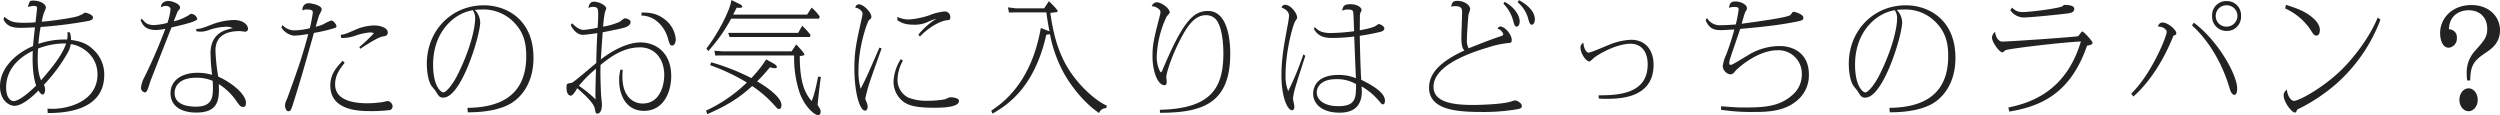 <svg xmlns="http://www.w3.org/2000/svg" width="829.84" height="38.2" viewBox="0 0 829.84 38.2"><path fill="#222" d="M22.36 10.72a8 8 0 0 1 .08.92 10 10 0 0 1-.16 1.48 26.8 26.8 0 0 0-9.52 1.44 53 53 0 0 1 .72-5.6 144 144 0 0 0 15.8-2c.4-.08 1.6-.32 1.6-1.12 0-.92-2-1.64-2.72-1.64-.08 0-.12.04-.56.36a13 13 0 0 1-1.44.68C24.56 6 15.68 7.12 13.84 7.2a25 25 0 0 1 .76-3 11 11 0 0 0 .64-1.6c0-1.6-2.52-2.4-4.2-2.4A2.8 2.8 0 0 0 10 .36a5.7 5.7 0 0 0-.72 1.96 8.6 8.6 0 0 1 2-.36c.36 0 1.04.08 1.04.68 0 .12-.48 4.28-.52 4.76a38 38 0 0 1-3.88.16c-3.6 0-4.56-.44-6.48-2l-.28.92c.88 1.64 2 2.76 5.68 2.76.68 0 2.08-.04 4.76-.16-.2 1.8-.4 3.52-.64 6.2C5.04 17.84 0 22.68 0 28.64c0 4.64 2.92 6.48 4.84 6.48 2.88 0 7-4.08 7.92-5.08.76 1.24 1.28 1.36 1.44 1.36.2 0 .76-.44.76-1.56a3 3 0 0 0-.4-1.68 54.7 54.7 0 0 0 8.16-11.08 8.3 8.3 0 0 0 .76-2.44c3.52.44 8.88 3.72 8.88 10.04 0 9-9.76 11.44-14.92 11.44-.72 0-1.2-.04-1.68-.08l.08 1.48c4.44 0 18.76-.28 18.76-12.64a11.04 11.04 0 0 0-3.44-8.24c-2.24-2.24-4.44-2.92-7.6-3.4a6.6 6.6 0 0 0-.4-2.52Zm-9.72 5.4a24 24 0 0 1 9.32-1.68c-1.32 3.76-4.16 7.4-8.32 12.2-1.12-2.32-1.12-5.96-1.12-7.28 0-.48 0-1.64.12-3.24M12 28.4c-.92.92-5.28 5.16-7.52 5.16-.52 0-2.44-.6-2.44-4.52 0-7.76 6.96-11.24 8.84-12.16-.08 1.96-.28 7.56 1.12 11.52M46.68 6.72c.72 1.56 1.44 3.24 5.24 3.24a17.7 17.7 0 0 0 2.96-.4 171 171 0 0 1-6.84 15.84 10.2 10.2 0 0 0-1.24 3.64 1.61 1.61 0 0 0 1.24 1.64c.68 0 1.04-.92 1.72-3.28.16-.48 6.2-15.88 7.16-18.28.6-.16 3.56-.84 4.24-1.04 1.4-.36 4.32-1.16 4.32-1.8a2.24 2.24 0 0 0-1.96-1.68c-.28 0-.36.04-.72.36a17 17 0 0 1-5.12 2.12c.08-.24 1.24-3.16 1.28-3.24.72-.88.8-1 .8-1.36 0-1.16-2.48-2.16-4-2.16-.72 0-2.48.48-2.28 2.12a2.95 2.95 0 0 1 1.48-.48c.12 0 1.64 0 1.64 1.12a17.6 17.6 0 0 1-1.04 4.52 22 22 0 0 1-4.4.72c-2.32 0-3.04-.84-4.12-2.16Zm18.48 3.64a8 8 0 0 0 1.48.16 8.1 8.1 0 0 0 2.64-.52 18.7 18.7 0 0 1 5.84-1.12 4.86 4.86 0 0 1 2.16.44 20 20 0 0 0-2.28.64c-5.12 1.72-5.12 6.44-5.12 7.96a69 69 0 0 0 .52 6.92 17 17 0 0 0-4.84-.68c-5.48 0-8.96 2.72-8.96 6.76 0 3.96 3.08 6.44 8.56 6.44 7.72 0 7.6-4.76 7.48-9.44a19.9 19.9 0 0 1 5.84 5.64c1.2 1.68 1.4 1.92 2.24 1.92.56 0 .92-.24.92-1.44-.04-2.84-5-6.8-9.2-8.6a63 63 0 0 1-.92-8.72c0-5.32 4.4-6.4 8-6.4.28 0 1.6.2 1.92.2a.93.93 0 0 0 .88-1c0-1.04-1.28-2.88-4.72-2.88a21.8 21.8 0 0 0-7.36 1.52c-3.44 1.36-3.88 1.4-5.08 1.44Zm5.44 16.48c.04.88.08 1.36.08 2.16 0 3.32-.24 6.4-5.68 6.4-2.76 0-7.04-.64-7.04-4.52 0-1.88 1.16-5.08 7.24-5.08a13.3 13.3 0 0 1 5.4 1.04M93.4 9.12a5.88 5.88 0 0 0 4.12 2.72 32.5 32.5 0 0 0 4.8-.56c-.6 2.44-1.6 5.8-2.48 8.56-.92 3-4.48 12.84-4.64 13.16a4.6 4.6 0 0 0-.6 2c0 .48.28 1.92 1.12 1.92.8 0 .96-.56 1.72-2.96 2.44-7.8 2.88-9.32 6.76-23.04a49 49 0 0 0 6.96-1.64c.24-.08.52-.2.52-.6 0-.56-1-1.88-1.76-1.88a20 20 0 0 0-2.64 1.28 16 16 0 0 1-2.48.8c1.04-3.72 1.2-4 1.44-4.44a7 7 0 0 0 .56-1.28c0-1.52-3.64-2.08-4.2-2.08a2 2 0 0 0-2.16 2.4 2.65 2.65 0 0 1 1.64-.32c1.72 0 1.76.64 1.76 1a46 46 0 0 1-1 5.2 23 23 0 0 1-4.96.72 5.36 5.36 0 0 1-4.12-1.76Zm26.16 7.08c2.2-1.4 5.92-3.88 7.6-4.12.64-.08 1.56-.2 1.56-1.32 0-1.48-2.4-2.32-4.56-2.32a17 17 0 0 0-6.92 1.76c-2.44 1-2.76 1.2-4.16 1.36l.2 1.04a12.5 12.5 0 0 0 4.68-.76 20 20 0 0 1 4.84-1.08 3.9 3.9 0 0 1 1.32.24 47 47 0 0 1-4.84 4.6Zm-5.8 3.96c-1.96 2.08-4.12 4.4-4.12 8.2 0 8.2 9.2 8.52 13.2 8.52a51 51 0 0 0 6.68-.36 1.38 1.38 0 0 0 .8-1.32 2.01 2.01 0 0 0-1.56-1.68c-.24 0-1.48.32-1.76.36a34.5 34.5 0 0 1-5.04.4c-4.92 0-10.72-1.08-10.72-6.24 0-3.12 1.52-5.08 3.16-7.2Zm41.52 17.12c5.28 0 10.28-.72 14.04-2.8 1.8-1 7.76-5.04 7.76-15.28 0-12.88-9.12-17.44-16.44-17.44-10.88 0-18.96 8.48-18.96 19.4 0 1 .08 4.96 1.48 7.24.2.32 1.32 1.6 1.52 1.96.96 1.56 1.24 2.04 2.48 2.04 6 0 12.24-20.72 12.24-25a6.2 6.2 0 0 0-1.8-4.12c.6-.04 1.28-.12 2.28-.12a14.02 14.02 0 0 1 11.08 4.64c2.32 2.56 3.72 5.52 3.72 10.8 0 14.68-10.88 17.08-19.52 17.2Zm1.68-33.88a4.6 4.6 0 0 1 .76 2.64c0 3.16-1.48 9.88-5.56 18.24-2 4.12-4.16 6.4-5.04 6.4-.56 0-3.36-1.72-3.36-9.24 0-11.08 7.2-17.16 13.2-18.04m49 19.72a12.8 12.8 0 0 0-.44 3.52c0 5.4 2.64 10.16 8.24 10.16 6.52 0 9.04-6.28 9.04-11.52 0-8.16-5.48-11.2-10.16-11.2-4 0-8.92 2.32-13.2 5.64.08-1.28.52-7.6.6-9 4.64-.92 6.92-1.36 7.88-1.8.56-.24 1.4-.76 1.4-1.6 0-.92-1.52-1.24-1.92-1.24-.32 0-1.44 1-1.72 1.16a22.2 22.2 0 0 1-5.48 1.6 38 38 0 0 1 .6-4.8 11 11 0 0 0 .44-1.2c0-.96-2.2-2.28-4.16-2.28-.8 0-1.64.6-1.72 2.12a2.65 2.65 0 0 1 1.52-.4c1.68 0 1.68.88 1.68 2.64 0 1-.04 2.24-.2 4.28a42 42 0 0 1-4.52.72c-.96 0-2.08-.28-3.92-2.2l-.48.6c.16.4 1.64 3.24 4 3.24 1.04 0 4.56-.52 4.84-.56-.2 3.08-.32 7.28-.36 9.92-1.32 1.04-7.56 6.52-8.24 6.6-1.44.2-1.64.24-1.64 1.56 0 2.68 1.32 2.68 1.4 2.68.72 0 1.68-1.64 2.16-2.48.12.12 5.4 4.48 5.8 6.64.24 1.24.36 1.8.76 1.8 1.6 0 1.64-2.4 1.64-3.12 0-.4-.24-2.48-.28-2.96-.08-1.84-.32-7.12-.16-10.12 3.04-2.4 7.32-5.8 13.08-5.8 4.84 0 8.04 3.76 8.04 9.16 0 3.56-1.48 9.48-7.16 9.48-3.08 0-6.72-2.24-6.72-8.92 0-.92.04-1.52.08-2.32Zm-8.12-.32c-.04 1.12-.2 6.56-.2 8.24a16 16 0 0 0 .08 1.96 41.6 41.6 0 0 0-5.56-4.52 40 40 0 0 1 5.68-5.68m15.04-17.64c4.88.08 7.88 4.16 8.8 7.48.6 2.04.72 2.48 1.44 2.48s1.2-1 1.2-2.12a9.44 9.44 0 0 0-4.2-6.96c-2.36-1.64-4.52-1.88-7.16-1.88ZM263.6 18.4a37 37 0 0 0 1.76 12.2c1.6 4.64 4.92 7.6 6.16 7.6.68 0 .88-.52.88-1.08 0-.68-.12-.84-1-2.28.16-2.28 1-8.96 1.08-9.28l-.92-.16c-.4 2.04-1.2 6.16-2.16 8.12-1.8-2.08-3.96-5.4-3.92-14.92.28-.04 1.56-.16 1.56-.44 0-.56-2.36-3.04-2.76-3.4l-1.52 2.28h-22.88l-2.76-.2.32 1.6 1.56-.04Zm-9.28 1.32a40 40 0 0 1-4.92 6.2 73 73 0 0 0-13.32-5.24l-.36.96a65 65 0 0 1 12.2 5.76 49.5 49.5 0 0 1-13.56 9.32l.4 1.16c8.36-3.56 12.12-6.8 14.92-9.32a38.3 38.3 0 0 1 6.8 5.76c1.56 1.72 1.72 1.88 2.08 1.88.52 0 .84-.6.84-1.28 0-2.84-5.36-6.32-8.08-7.92a49 49 0 0 0 4.24-4.68 6.6 6.6 0 0 0 1.6.32c.16 0 .72 0 .72-.4 0-.44-.76-.96-.88-1.04ZM243.36 4.84c.4-.76 1.04-2.04 1.2-2.32a2.1 2.1 0 0 0 .68.08c.68 0 1.12 0 1.12-.44 0-.36-.48-.64-.96-.88L242.76 0c-.2 3.04-4.68 11.6-8.28 16.08l.6.88a52.7 52.7 0 0 0 7.6-10.76h29.16l.28-.68a15.3 15.3 0 0 0-2.72-3l-1.48 2.32Zm21.56 6.08h-23.2l.44 1.36h26.64l.28-.64a23 23 0 0 0-2.8-3.08Zm27 4.88c-3.8 8.72-4.24 9.8-6.24 13.64a20.4 20.4 0 0 1-.72-6.08c0-8.16 3.04-16.44 3.56-16.76.56-.4.72-.52.72-1.08 0-1.32-2.52-4.08-4.16-4.08-.68 0-.96.4-1.2 1.08 1.76.32 2.44 1.52 2.44 2a18 18 0 0 1-.4 2.12c-1.6 7.2-2.32 10.32-2.32 16.04 0 8.24 1.84 14.04 3.52 14.04.36 0 .88-.24.88-1.32a3.4 3.4 0 0 0-.24-1.2c-.44-1.04-.52-1.16-.52-1.52a48 48 0 0 1 1.72-6.2c.48-1.48 3.08-8.72 3.68-10.4Zm13.44-3.68c2.52-2.64 6.28-5.08 8.96-5.4.84-.08 1.12-.12 1.12-1.04a1.834 1.834 0 0 0-1.88-1.88 18 18 0 0 0-5.2 1.32 28 28 0 0 1-6.8 1.36 10 10 0 0 1-3.76-.88l.12 1.16c1.24.76 2.36 1.44 5.6 1.44a10.25 10.25 0 0 0 4.96-1.16 22 22 0 0 1 2.36-.84 23.7 23.7 0 0 0-6 5.32ZM299 19.64a14.9 14.9 0 0 0-2.4 7.36 8.33 8.33 0 0 0 2.48 6.08c1.76 1.72 4.16 2.68 10.92 2.68 2.12 0 8.32 0 8.32-2.24 0-1.24-2.88-1.24-3-1.24a12 12 0 0 0-1.52.64 29.4 29.4 0 0 1-5.76.52 16.1 16.1 0 0 1-6.6-1.08 6.55 6.55 0 0 1-3.52-5.88 13.3 13.3 0 0 1 1.8-6.36Zm47.6-16.88h-9.44l-2.6-.32.36 1.72 1.64-.04h10.76c.36 2.64.6 4.04 1.04 6.28a3 3 0 0 0-.32-.12l-2.56-1a54 54 0 0 1-2.32 8.96C338.88 30.2 331.64 35 329.04 36.72l.4 1c5.8-3.28 14.08-9.4 17.88-26.24a3.1 3.1 0 0 0 1.2-.16 43.4 43.4 0 0 0 4.84 13.36c2 3.48 6.24 9.36 11.48 12.84a2.33 2.33 0 0 1 2.36-1.6l.2-.84c-4.92-2.28-9.24-7.48-9.84-8.2-5.32-6.36-7.64-13.4-8.92-22.6 2.16-.24 2.44-.24 2.44-.6 0-.32-1.32-1.8-2.92-3.28Zm38.48 34.68c14.36 0 23.28-3.32 23.28-19.6 0-2.2-.08-14.2-7.4-14.2-4.8 0-8.32 3.4-15.12 19.68-.16.4-.4.68-.52.68-.2 0-1.36-2.12-1.36-5.08A33.6 33.6 0 0 1 387.2 5.6c.12-.24 1.08-1.2 1.08-1.48 0-1.32-2.76-3.36-4.28-3.36a1.735 1.735 0 0 0-1.68 1.36c1.24-.12 2.88.96 2.88 1.88a3.2 3.2 0 0 1-.08.68c-2.24 8.72-2.56 10.08-2.56 14.16 0 4.52 1.6 9.44 4 9.44.6 0 .72-.6.72-1.28 0-.2-.16-1.16-.16-1.36 0-1.16 1.56-6.44 4.4-12 2.6-5.16 5.12-8.6 8.76-8.6a4.4 4.4 0 0 1 2.84.92c2.96 2.44 2.96 10.6 2.96 11.84 0 11.68-4.36 18.28-21.12 18.64Zm51.08-27.8c1.6 2.96 4.56 2.96 6.32 2.96a61 61 0 0 0 7.04-.48c0 .4.48 12.56.56 13.84a14.8 14.8 0 0 0-5.84-1.08c-8.36 0-8.36 5.52-8.36 6.24 0 2.96 2.44 6.28 8.84 6.28 5.32 0 7.32-2.92 7.32-7.08 0-.52-.04-.88-.08-1.64a21.2 21.2 0 0 1 5.64 4.68c1 1.16 1.08 1.28 1.44 1.28.56 0 .68-.8.68-1.24 0-3.04-5.56-5.76-7.88-6.92-.24-3.52-.48-12.6-.48-14.6a69 69 0 0 0 6.88-1.32c.36-.08 1.28-.4 1.28-1.12 0-.68-1.28-1.44-1.8-1.44-.24 0-.32.08-1.08.6-1 .64-3.88 1.2-5.28 1.44 0-.6.04-3.72.04-4.44a4 4 0 0 1 .12-1.2c.04-.16.44-.88.44-1.04 0-.96-1.52-1.96-3.68-1.96-2.12 0-2.52.64-2.76 2.16a3.86 3.86 0 0 1 1.8-.4c1.72 0 1.8.48 1.88 1 .08.56.24 5.28.28 6.2a63 63 0 0 1-7.76.6c-3.12 0-4.12-.84-5.36-2Zm13.96 18.28c0 4.52 0 7.32-5.92 7.32-4.68 0-7.12-2.12-7.12-4.52 0-1.56 1.08-4.44 6.44-4.44a12.46 12.46 0 0 1 6.6 1.64m-17.48-9.88a98.5 98.5 0 0 1-5.04 12.2 12.8 12.8 0 0 1-.88-5.24c0-8.16 2.48-16.92 3.28-18.08.48-.68.56-.76.56-1.12 0-1.4-2.08-4.2-4-4.2-.68 0-.92.36-1.16.92.8.32 2.48 1.04 2.48 2.76a29 29 0 0 1-.44 3c-1.24 6.64-2.08 11.08-2.08 16.76 0 7.04 1.92 11.56 3.56 11.56.68 0 .72-.92.72-1.28s-.44-2.24-.44-2.64a17.5 17.5 0 0 1 .6-3.08c.4-1.6 2.92-9.32 3.48-11.08Zm49.08-15.8a4.7 4.7 0 0 1 1.2-.2c2.4 0 2.4 1 2.4 2.16 0 1.2-.24 7.08-.24 8.4 0 2.96.52 3.56 1 4.16-7.8 3.56-11.72 7.48-11.72 12.32 0 7.2 8.72 8.08 17 8.08a66 66 0 0 0 12.4-.92c.8-.16 1.4-.36 1.4-1.04 0-1.04-1.72-1.88-2.2-1.88a6 6 0 0 0-1.32.36c-3.28 1.08-12.28 1.16-12.56 1.16-6.48 0-13.24-.76-13.24-6.04 0-6.6 10.36-10.76 17.92-13a33 33 0 0 1 7.24-1.56c.48 0 .8-.16.8-.96 0-1.92-2.36-4.48-3.76-4.48-.6 0-.8.48-.96.72A2.75 2.75 0 0 1 499 11.4c0 .36-.72.6-1 .68-2.92.92-8.92 3.32-10.52 3.96a5.6 5.6 0 0 1-.56-2.88c0-1.84.4-7.48.56-8.4.04-.24.52-1.44.52-1.72 0-1.36-1.96-2.76-4.24-2.76-1.56 0-1.88.76-2.04 1.96m17.32-1a12.6 12.6 0 0 1 3.24 5.64c.32 1.16.48 1.96 1.16 1.96.56 0 1-.72 1-1.72 0-1.84-1.52-4.6-5-6.52Zm4.72-.48a10.6 10.6 0 0 1 3.52 5.52c.44 1.4.56 1.92 1.2 1.92.56 0 1-.84 1-1.72 0-3.48-4.08-5.76-5.28-6.44Zm26.96 31.96c.76.04 1.16.08 2.2.08 4.28 0 15.96 0 15.96-11.28 0-5.28-3.04-8.32-7.44-8.32a21.1 21.1 0 0 0-7.24 1.64c-1.08.4-6.12 2.64-6.88 2.64-.72 0-1.64-1.36-1.72-3.28a1.645 1.645 0 0 0-.96 1.72c0 1.8 1.8 4.48 2.96 4.48.28 0 1.4-1.16 1.68-1.36 2.64-1.88 7.88-4.52 12-4.52 3 0 5.64 2.04 5.64 6.84 0 9.36-8.72 10.32-16.32 10.28Zm40.56 3.72a66 66 0 0 0 11.16.72c3.96 0 9.6-.12 13.84-3.6a10.85 10.85 0 0 0 4.16-8.8c0-6.8-4.8-9.48-9.8-9.48a20.14 20.14 0 0 0-10.2 2.92c-4.92 2.96-5.44 3.32-6 3.32-.4 0-.44-.32-.44-.52a6.7 6.7 0 0 1 .44-2c.44-1.36 2.68-7.88 3.2-9.4 7.92-.72 12.32-1.24 16.72-2.04 3.92-.72 4.24-.8 4.24-1.72 0-1.12-2.8-1.92-3.24-1.92a.5.5 0 0 0-.4.2c-.08.08-.48.68-.6.8-.8.88-10.2 2.12-16.24 2.96.2-.68 1.04-3.68 1.2-3.88.44-.72.56-.88.56-1.24 0-1.36-2.24-2.28-3.8-2.28-1.6 0-1.88.6-2.2 2.12a4.4 4.4 0 0 1 1.8-.28c1.44 0 1.44.36 1.44.88a41 41 0 0 1-.96 4.92c-1.64.12-3.24.24-4.88.24a4.89 4.89 0 0 1-4.68-2.4l-.44.72c1.28 3.32 3.52 3.32 5.4 3.32.6 0 3.48-.2 4.12-.2a80 80 0 0 1-2.72 8.4 12.4 12.4 0 0 0-1.12 3.76 2.95 2.95 0 0 0 2.56 2.72c.72 0 1.12-.48 1.8-1.32.16-.2 6.84-6.68 13.84-6.68a7.744 7.744 0 0 1 8.04 8.12 8.78 8.78 0 0 1-3.16 6.76c-4.52 4.08-10.16 4.12-16.68 4.12-1.32 0-1.92-.04-6.96-.4Zm56 .84c5.28 0 10.28-.72 14.04-2.8 1.8-1 7.76-5.04 7.76-15.28 0-12.88-9.12-17.44-16.44-17.44-10.88 0-18.96 8.48-18.96 19.4 0 1 .08 4.96 1.48 7.24.2.32 1.32 1.6 1.52 1.96.96 1.56 1.24 2.04 2.48 2.04 6 0 12.24-20.72 12.24-25a6.2 6.2 0 0 0-1.8-4.12c.6-.04 1.28-.12 2.28-.12a14.02 14.02 0 0 1 11.08 4.64c2.32 2.56 3.72 5.52 3.72 10.8 0 14.68-10.88 17.08-19.52 17.2Zm1.68-33.88a4.6 4.6 0 0 1 .76 2.64c0 3.16-1.48 9.88-5.56 18.24-2 4.12-4.16 6.4-5.04 6.4-.56 0-3.36-1.72-3.36-9.24 0-11.08 7.2-17.16 13.2-18.04m38.32-.04a5.49 5.49 0 0 0 4.48 2.44c2.28 0 13.28-1.12 14.92-1.4 1-.16 1.84-.48 1.84-1.48 0-1.28-2.52-1.28-3.24-1.28-.16 0-.28 0-.52.32-.52.72-10.68 2.04-13.4 2.04a4.43 4.43 0 0 1-3.48-1.48Zm-.32 33.68c9.04-1.56 20-4.92 25.8-21.88.32-.04 1.84-.28 1.84-.88 0-.72-3.04-3.84-3.4-3.84-.28 0-1.12 1.36-1.4 1.56-.36.24-22.68 1.8-25.2 1.8-1.4 0-2.24-1.84-2.36-3.24a2.7 2.7 0 0 0-1.04 1.92c0 1.4 2.4 4.88 3.48 4.88.28 0 .48-.24.88-.64.52-.48 17.64-2.56 25.16-2.96-4.8 16.16-16.12 20.32-24.08 21.92ZM739.12.36a4.67 4.67 0 0 0-4.84 4.88 4.78 4.78 0 0 0 4.76 5.04 4.705 4.705 0 0 0 4.84-4.96 4.676 4.676 0 0 0-4.76-4.96m-.04 1.4a3.5 3.5 0 0 1 3.6 3.48 3.584 3.584 0 0 1-3.6 3.6 3.51 3.51 0 0 1-3.6-3.52 3.51 3.51 0 0 1 3.6-3.56m-30.96 30.28c2.12-1.8 8.44-7.88 13.32-20.2.72-.24.96-.32.96-.8 0-1.16-2.76-3.56-4.56-3.56-.92 0-1.2.48-1.6 1.32 2.32.08 2.96 1.32 2.96 1.72 0 1.72-5.16 14.16-11.76 20.56Zm19.48-23.6c1.48 1.32 8.64 7.84 12.52 20.96.12.44.6 2.08 1.6 2.08.8 0 .88-1.64.88-2.16 0-4.08-5.8-15.32-14.4-21.8Zm30.92-5.64a20 20 0 0 1 8.4 7.04c1 1.6 1.24 1.96 1.96 1.96 1 0 1.16-1.12 1.16-1.84 0-1.68-1.2-3.08-2.44-4.12-2.52-2.16-5.12-3.04-8.8-4.24Zm30.72 3.04c-2.96 7.24-8.56 13.88-11.68 17-6.28 6.28-14.48 10.64-16.08 10.64-1.2 0-2.2-1.88-2.4-3.76-.88.84-1.04 1.16-1.04 1.96 0 2.32 2.76 5.68 3.68 5.68.4 0 .44-.16.72-.8.08-.24.44-.4.76-.52a58.5 58.5 0 0 0 12.32-8.24 53.6 53.6 0 0 0 14.64-21.28Zm30.72 20.88c.04-5.28 1.44-6.72 5.12-9.2 2.04-1.36 4.76-3.28 4.76-7.52 0-4.12-3.28-8.32-9.48-8.32-6.4 0-10.4 4.36-10.4 9.32 0 2.2.8 4.84 2.84 4.84a3.007 3.007 0 0 0 2.72-3.2 2.618 2.618 0 0 0-2.64-2.92c.24-6.32 6.08-6.32 6.48-6.32 4.04 0 6.24 2.64 6.24 6.12 0 2.8-.92 3.84-4.16 7.48a10.56 10.56 0 0 0-2.64 7.64c0 .88.08 1.48.12 2.08Zm-.56 2.6c-1.72 0-3.04 1.8-3.04 3.8 0 2.08 1.36 3.8 3.04 3.8 1.64 0 3.04-1.64 3.04-3.8 0-2.12-1.36-3.8-3.04-3.8" data-name="パス 27996"/></svg>